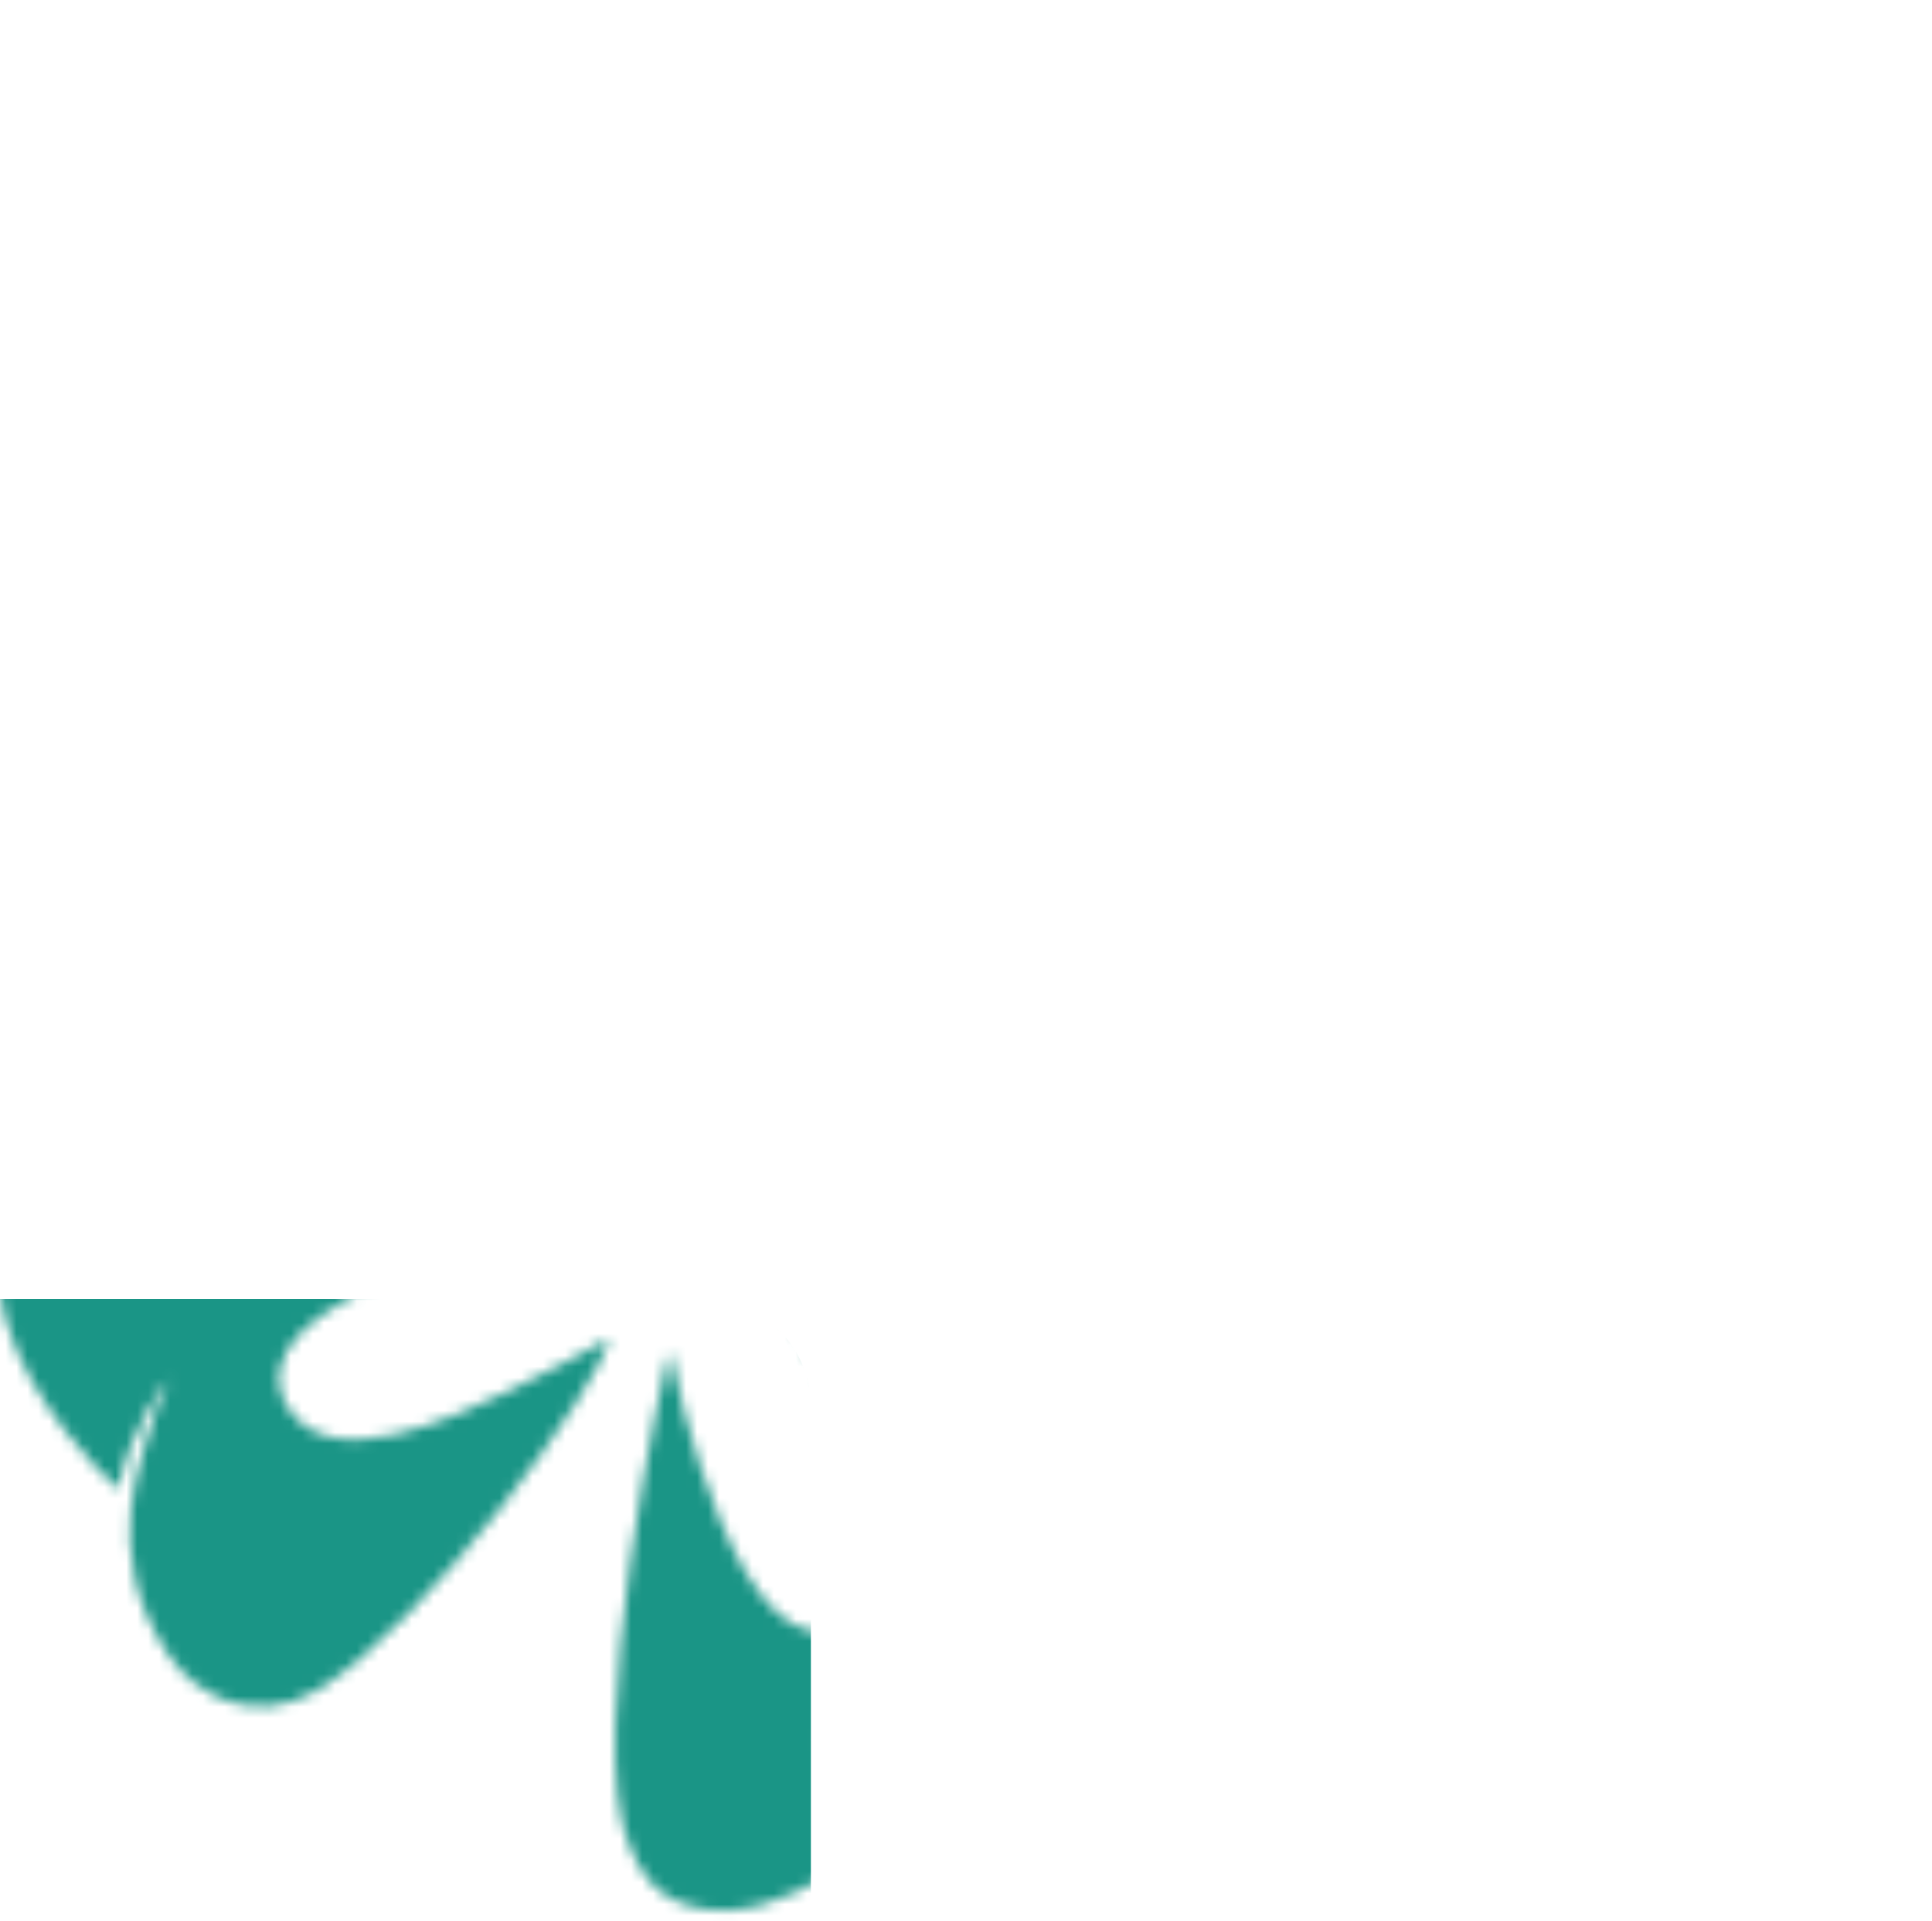 <?xml version="1.0" encoding="UTF-8"?> <svg xmlns="http://www.w3.org/2000/svg" width="176" height="175" viewBox="0 0 176 175" fill="none"><mask id="mask0_1_363" style="mask-type:alpha" maskUnits="userSpaceOnUse" x="0" y="-1" width="176" height="176"><path fill-rule="evenodd" clip-rule="evenodd" d="M62.581 100.806C62.076 98.177 56.252 70.31 46.353 75.982C39.964 79.906 45.571 91.388 47.727 95.934C48.825 98.256 51.94 104.235 52.602 105.253C48.133 104.393 26.812 88.849 20.572 78.809C17.021 72.8 20.245 67.523 23.687 65.201C33.348 58.689 41.903 62.919 45.294 63.758C46.204 63.986 48.864 65.191 48.864 65.191C48.934 64.964 44.118 61.545 38.857 60.586C40.043 59.173 46.679 52.552 54.185 50.368C56.281 49.756 58.516 49.617 60.623 50.181C63.935 51.07 65.31 53.155 66.329 55.734C70.561 65.191 63.065 100.519 62.591 100.786L62.581 100.806Z" fill="#009C91"></path><path fill-rule="evenodd" clip-rule="evenodd" d="M61.053 123.08C61.558 125.709 67.382 153.576 77.282 147.904C83.67 143.98 78.063 132.498 75.907 127.952C74.809 125.63 71.694 119.651 71.032 118.633C75.501 119.493 96.823 135.037 103.073 145.077C106.623 151.086 103.399 156.372 99.957 158.685C90.296 165.197 81.742 160.968 78.35 160.128C77.44 159.9 74.78 158.695 74.78 158.695C74.71 158.922 79.526 162.341 84.787 163.3C83.601 164.713 76.965 171.334 69.469 173.518C67.373 174.13 65.138 174.269 63.031 173.705C59.728 172.816 58.344 170.731 57.335 168.152C53.103 158.685 60.599 123.367 61.073 123.1L61.053 123.08Z" fill="#009C91"></path><path fill-rule="evenodd" clip-rule="evenodd" d="M51.022 111.973C48.392 112.477 20.504 118.297 26.18 128.189C30.107 134.573 41.598 128.97 46.147 126.815C48.471 125.718 54.454 122.606 55.472 121.944C54.612 126.41 39.056 147.716 29.009 153.951C22.996 157.499 17.706 154.277 15.391 150.838C8.874 141.184 13.097 132.636 13.948 129.246C14.175 128.337 15.382 125.679 15.382 125.679C15.154 125.61 11.723 130.422 10.773 135.679C9.359 134.494 2.733 127.863 0.548 120.372C-0.065 118.277 -0.214 116.044 0.36 113.939C1.25 110.629 3.346 109.255 5.918 108.237C15.391 104.008 50.735 111.498 51.002 111.973H51.022Z" fill="#009C91"></path><path fill-rule="evenodd" clip-rule="evenodd" d="M73.474 112.369C76.105 111.865 103.992 106.045 98.316 96.153C94.39 89.769 82.899 95.373 78.35 97.527C76.026 98.624 70.043 101.736 69.024 102.399C69.885 97.932 85.44 76.626 95.487 70.391C101.5 66.843 106.781 70.065 109.105 73.504C115.622 83.159 111.399 91.706 110.549 95.096C110.321 96.005 109.115 98.663 109.115 98.663C109.342 98.732 112.764 93.92 113.723 88.663C115.137 89.849 121.763 96.479 123.949 103.97C124.552 106.065 124.7 108.298 124.136 110.403C123.246 113.704 121.16 115.087 118.579 116.095C109.115 120.324 73.761 112.834 73.494 112.36L73.474 112.369Z" fill="#009C91"></path><path fill-rule="evenodd" clip-rule="evenodd" d="M152.416 157.441L154.196 152.629C154.71 151.225 155.314 150.059 155.996 149.13C156.678 148.201 157.43 147.51 158.241 147.035C159.052 146.561 159.932 146.304 160.852 146.274C161.781 146.235 162.75 146.403 163.749 146.769C164.708 147.124 165.529 147.609 166.212 148.241C166.904 148.873 167.418 149.634 167.754 150.524C168.1 151.423 168.249 152.451 168.189 153.607C168.14 154.763 167.853 156.048 167.339 157.461L165.549 162.293L152.396 157.451L152.416 157.441ZM165.282 155.959C165.579 155.168 165.727 154.427 165.747 153.755C165.757 153.083 165.658 152.47 165.43 151.937C165.203 151.393 164.857 150.929 164.402 150.534C163.947 150.138 163.383 149.822 162.731 149.575C162.088 149.338 161.465 149.229 160.871 149.239C160.278 149.239 159.724 149.387 159.22 149.654C158.716 149.921 158.251 150.316 157.835 150.85C157.42 151.374 157.064 152.036 156.767 152.836L155.729 155.642L164.253 158.785L165.292 155.978L165.282 155.959Z" fill="#00152C"></path><path fill-rule="evenodd" clip-rule="evenodd" d="M166.166 144.386C165.464 144.247 164.821 143.971 164.238 143.546C163.654 143.131 163.17 142.607 162.784 141.965C162.399 141.322 162.141 140.591 162.003 139.751C161.865 138.911 161.904 137.992 162.102 136.994C162.3 136.006 162.626 135.146 163.081 134.405C163.536 133.674 164.08 133.081 164.703 132.626C165.326 132.172 166.018 131.875 166.779 131.717C167.541 131.559 168.312 131.559 169.103 131.717C169.202 131.737 169.311 131.757 169.42 131.786C169.539 131.816 169.637 131.836 169.726 131.875L167.758 141.678C168.095 141.629 168.411 141.51 168.718 141.312C169.024 141.115 169.311 140.848 169.578 140.512C169.845 140.176 170.073 139.771 170.27 139.296C170.468 138.822 170.636 138.288 170.755 137.696C170.874 137.103 170.933 136.49 170.923 135.877C170.923 135.265 170.874 134.662 170.785 134.089L172.95 133.614C173.039 133.98 173.109 134.355 173.158 134.731C173.207 135.107 173.237 135.492 173.237 135.877C173.237 136.273 173.217 136.678 173.178 137.103C173.138 137.528 173.069 137.962 172.98 138.417C172.743 139.583 172.396 140.571 171.942 141.401C171.487 142.221 170.953 142.884 170.34 143.378C169.736 143.872 169.074 144.198 168.362 144.366C167.65 144.534 166.908 144.544 166.156 144.386H166.166ZM167.165 134.207C166.859 134.247 166.562 134.336 166.275 134.484C165.988 134.632 165.721 134.83 165.474 135.087C165.227 135.344 165.019 135.65 164.831 136.016C164.653 136.381 164.515 136.796 164.416 137.261C164.317 137.755 164.287 138.209 164.317 138.634C164.347 139.059 164.426 139.445 164.554 139.791C164.683 140.136 164.851 140.433 165.049 140.68C165.257 140.937 165.484 141.134 165.741 141.283L167.165 134.207Z" fill="#00152C"></path><path fill-rule="evenodd" clip-rule="evenodd" d="M163.919 127.535L164.047 124.887L164.947 124.926C164.581 124.205 164.334 123.513 164.206 122.871C164.077 122.219 164.028 121.586 164.057 120.973C164.097 120.163 164.245 119.432 164.522 118.75C164.789 118.078 165.175 117.495 165.659 117.021C166.154 116.546 166.747 116.181 167.459 115.924C168.171 115.677 168.982 115.568 169.892 115.618L175.084 115.874L174.955 118.513L170.189 118.276C169.605 118.246 169.081 118.305 168.626 118.444C168.161 118.582 167.766 118.799 167.439 119.096C167.113 119.392 166.856 119.748 166.668 120.183C166.48 120.618 166.371 121.102 166.352 121.645C166.342 121.932 166.352 122.229 166.401 122.535C166.45 122.841 166.52 123.138 166.609 123.434C166.708 123.731 166.826 124.017 166.985 124.294C167.133 124.571 167.311 124.827 167.509 125.055L174.629 125.401L174.5 128.049L163.929 127.525L163.919 127.535Z" fill="#00152C"></path><path fill-rule="evenodd" clip-rule="evenodd" d="M166.166 110.093L166.344 112.643L164.356 112.791L164.178 110.241L160.895 110.469L160.707 107.82L163.99 107.593L163.812 105.043L165.8 104.905L165.978 107.455L174.542 106.842L174.73 109.49L166.166 110.093Z" fill="#00152C"></path><path fill-rule="evenodd" clip-rule="evenodd" d="M170.791 101.518C170.296 101.616 169.822 101.597 169.367 101.458C168.912 101.32 168.497 101.063 168.121 100.688C167.745 100.312 167.409 99.818 167.122 99.195C166.835 98.583 166.608 97.842 166.45 96.972C166.331 96.33 166.242 95.648 166.202 94.927C166.163 94.205 166.163 93.444 166.212 92.654C165.886 92.743 165.609 92.901 165.362 93.128C165.114 93.355 164.917 93.632 164.778 93.978C164.64 94.314 164.551 94.709 164.521 95.164C164.491 95.608 164.521 96.102 164.63 96.646C164.689 96.942 164.768 97.259 164.867 97.604C164.966 97.95 165.095 98.306 165.233 98.662C165.381 99.027 165.53 99.383 165.708 99.729C165.886 100.075 166.074 100.391 166.281 100.678L164.294 101.883C164.076 101.518 163.868 101.122 163.661 100.697C163.453 100.273 163.265 99.828 163.097 99.373C162.919 98.919 162.771 98.464 162.632 98C162.494 97.535 162.385 97.091 162.296 96.646C161.92 94.699 162.148 93.168 162.959 92.031C163.77 90.895 165.203 90.134 167.251 89.739L171.78 88.879L172.274 91.487L171.295 91.675C171.503 91.912 171.711 92.179 171.908 92.476C172.106 92.772 172.294 93.088 172.482 93.444C172.66 93.8 172.818 94.185 172.966 94.61C173.115 95.025 173.233 95.48 173.322 95.964C173.481 96.774 173.53 97.506 173.471 98.148C173.411 98.79 173.263 99.353 173.036 99.828C172.808 100.302 172.492 100.678 172.116 100.964C171.74 101.251 171.295 101.449 170.811 101.537L170.791 101.518ZM170.178 98.79C170.346 98.761 170.504 98.682 170.643 98.563C170.781 98.444 170.89 98.276 170.979 98.059C171.058 97.842 171.107 97.575 171.127 97.259C171.147 96.942 171.107 96.567 171.028 96.142C170.939 95.687 170.811 95.253 170.652 94.838C170.484 94.422 170.306 94.047 170.099 93.701C169.891 93.355 169.673 93.049 169.436 92.782C169.199 92.515 168.971 92.298 168.744 92.14L168.289 92.229C168.249 92.644 168.239 93.059 168.23 93.464C168.23 93.869 168.23 94.254 168.259 94.62C168.279 94.986 168.319 95.322 168.358 95.638C168.398 95.954 168.447 96.231 168.487 96.468C168.576 96.952 168.694 97.357 168.813 97.664C168.942 97.97 169.07 98.217 169.218 98.395C169.367 98.573 169.515 98.692 169.683 98.741C169.841 98.8 170.01 98.81 170.168 98.78L170.178 98.79Z" fill="#00152C"></path><path d="M155.329 85.815L156.094 88.351L170.335 84.063L169.57 81.527L155.329 85.815Z" fill="#00152C"></path><path fill-rule="evenodd" clip-rule="evenodd" d="M152.87 76.131L150.566 71.546C149.894 70.202 149.449 68.967 149.241 67.84C149.033 66.704 149.033 65.686 149.241 64.767C149.449 63.848 149.864 63.038 150.467 62.336C151.071 61.635 151.852 61.041 152.811 60.567C153.721 60.113 154.641 59.846 155.57 59.777C156.5 59.708 157.41 59.846 158.3 60.212C159.19 60.577 160.04 61.17 160.851 62C161.662 62.83 162.404 63.917 163.076 65.251L165.38 69.856L152.851 76.131H152.87ZM160.584 65.736C160.208 64.975 159.773 64.362 159.288 63.888C158.804 63.413 158.29 63.077 157.746 62.87C157.202 62.672 156.618 62.593 156.015 62.662C155.412 62.721 154.799 62.909 154.176 63.225C153.563 63.532 153.058 63.907 152.663 64.352C152.267 64.787 151.99 65.291 151.832 65.844C151.674 66.398 151.654 67.01 151.753 67.672C151.852 68.334 152.089 69.046 152.475 69.807L153.82 72.485L161.939 68.413L160.594 65.736H160.584Z" fill="#00152C"></path><path fill-rule="evenodd" clip-rule="evenodd" d="M146.006 59.447C146.154 59.664 146.253 59.891 146.302 60.109C146.352 60.326 146.372 60.534 146.342 60.731C146.312 60.929 146.253 61.107 146.154 61.265C146.055 61.423 145.927 61.562 145.768 61.66C145.6 61.769 145.422 61.838 145.244 61.858C145.056 61.878 144.869 61.858 144.681 61.809C144.493 61.749 144.315 61.66 144.137 61.522C143.959 61.384 143.801 61.206 143.652 60.988C143.504 60.761 143.405 60.544 143.356 60.326C143.306 60.109 143.286 59.901 143.316 59.704C143.336 59.516 143.405 59.338 143.504 59.17C143.603 59.012 143.731 58.874 143.899 58.765C144.058 58.656 144.236 58.597 144.424 58.567C144.611 58.547 144.799 58.567 144.987 58.617C145.175 58.676 145.363 58.765 145.541 58.903C145.719 59.042 145.877 59.219 146.026 59.447H146.006ZM147.944 59.773L146.5 57.549L155.371 51.788L156.815 54.012L147.944 59.773Z" fill="#00152C"></path><path fill-rule="evenodd" clip-rule="evenodd" d="M153.074 45.33C152.956 44.994 152.817 44.668 152.669 44.352C152.511 44.036 152.352 43.729 152.184 43.443C152.016 43.156 151.848 42.889 151.68 42.652C151.512 42.405 151.344 42.198 151.205 42.01C150.76 41.466 150.305 41.041 149.841 40.745C149.386 40.449 148.931 40.251 148.486 40.162C148.041 40.073 147.625 40.073 147.21 40.182C146.805 40.291 146.439 40.468 146.112 40.735L145.756 41.022C146.023 41.101 146.3 41.209 146.607 41.358C146.913 41.506 147.22 41.684 147.526 41.901C147.843 42.119 148.15 42.366 148.456 42.642C148.763 42.919 149.059 43.225 149.336 43.561C149.88 44.233 150.286 44.935 150.543 45.676C150.8 46.407 150.918 47.129 150.899 47.85C150.869 48.562 150.701 49.243 150.375 49.896C150.058 50.548 149.583 51.121 148.96 51.625C148.328 52.139 147.645 52.485 146.923 52.663C146.211 52.831 145.489 52.85 144.767 52.722C144.046 52.584 143.353 52.297 142.661 51.872C141.979 51.437 141.356 50.874 140.792 50.182C140.555 49.886 140.327 49.58 140.129 49.253C139.932 48.927 139.754 48.611 139.605 48.285C139.457 47.969 139.328 47.653 139.229 47.346C139.131 47.04 139.061 46.753 139.022 46.486L138.428 46.971L136.757 44.915L144.036 39.026C144.787 38.423 145.539 37.998 146.3 37.761C147.062 37.524 147.813 37.464 148.565 37.583C149.316 37.701 150.048 38.008 150.78 38.492C151.512 38.976 152.214 39.638 152.896 40.478C153.144 40.775 153.381 41.101 153.618 41.447C153.856 41.792 154.083 42.148 154.301 42.514C154.518 42.88 154.726 43.255 154.914 43.621C155.102 43.996 155.27 44.362 155.418 44.727L153.055 45.37L153.074 45.33ZM147.19 49.461C147.517 49.194 147.774 48.878 147.962 48.512C148.15 48.147 148.248 47.751 148.258 47.326C148.278 46.901 148.209 46.467 148.051 46.022C147.892 45.577 147.635 45.133 147.279 44.698C147.052 44.411 146.795 44.154 146.518 43.917C146.241 43.68 145.944 43.472 145.638 43.295C145.331 43.117 145.015 42.968 144.698 42.86C144.372 42.751 144.065 42.672 143.759 42.652L141.049 44.846C141.049 45.192 141.089 45.528 141.158 45.854C141.227 46.18 141.326 46.496 141.445 46.793C141.563 47.089 141.712 47.386 141.87 47.653C142.038 47.929 142.206 48.176 142.394 48.413C142.78 48.888 143.185 49.253 143.61 49.53C144.036 49.797 144.451 49.965 144.876 50.044C145.301 50.123 145.707 50.113 146.102 50.014C146.498 49.916 146.864 49.728 147.19 49.471V49.461Z" fill="#00152C"></path><path fill-rule="evenodd" clip-rule="evenodd" d="M132.337 42.59C132.525 42.778 132.663 42.966 132.762 43.174C132.861 43.371 132.921 43.579 132.93 43.776C132.94 43.974 132.921 44.162 132.861 44.34C132.802 44.517 132.703 44.676 132.565 44.814C132.426 44.952 132.268 45.051 132.09 45.12C131.912 45.18 131.724 45.209 131.536 45.19C131.338 45.17 131.141 45.12 130.943 45.022C130.745 44.923 130.547 44.784 130.359 44.597C130.171 44.409 130.023 44.211 129.924 44.004C129.825 43.796 129.776 43.608 129.756 43.411C129.736 43.213 129.756 43.035 129.825 42.857C129.885 42.679 129.993 42.521 130.132 42.383C130.27 42.245 130.419 42.146 130.597 42.087C130.775 42.027 130.963 41.998 131.16 42.008C131.358 42.027 131.556 42.077 131.764 42.175C131.971 42.274 132.159 42.413 132.357 42.61L132.337 42.59ZM134.295 42.502L141.771 35.021L139.892 33.143L132.416 40.624L134.295 42.502Z" fill="#00152C"></path><path fill-rule="evenodd" clip-rule="evenodd" d="M129.757 35.454L131.695 37.114L130.399 38.626L128.461 36.966L126.325 39.466L124.308 37.747L126.444 35.247L124.505 33.586L125.801 32.075L127.739 33.735L133.327 27.213L135.344 28.932L129.757 35.454Z" fill="#00152C"></path><path fill-rule="evenodd" clip-rule="evenodd" d="M126.886 26.141C126.609 26.566 126.253 26.892 125.837 27.109C125.422 27.337 124.947 27.445 124.413 27.455C123.879 27.455 123.286 27.346 122.653 27.119C122.01 26.892 121.328 26.536 120.596 26.042C120.052 25.676 119.508 25.261 118.964 24.787C118.421 24.313 117.887 23.779 117.353 23.186C117.194 23.483 117.105 23.789 117.095 24.125C117.076 24.461 117.145 24.797 117.283 25.133C117.422 25.479 117.649 25.815 117.946 26.151C118.243 26.487 118.618 26.803 119.073 27.109C119.32 27.277 119.607 27.445 119.924 27.613C120.24 27.781 120.576 27.939 120.942 28.098C121.298 28.256 121.664 28.384 122.03 28.503C122.396 28.621 122.762 28.71 123.108 28.76L122.574 31.013C122.159 30.914 121.733 30.785 121.288 30.627C120.843 30.469 120.398 30.301 119.953 30.104C119.508 29.906 119.073 29.698 118.648 29.471C118.223 29.244 117.827 29.007 117.451 28.76C115.81 27.663 114.86 26.427 114.623 25.054C114.386 23.68 114.841 22.129 115.998 20.39L118.559 16.555L120.764 18.028L120.21 18.858C120.527 18.878 120.863 18.917 121.209 18.977C121.555 19.036 121.921 19.125 122.307 19.253C122.683 19.372 123.078 19.53 123.474 19.727C123.87 19.915 124.275 20.152 124.69 20.419C125.383 20.874 125.926 21.348 126.352 21.852C126.767 22.346 127.074 22.84 127.242 23.334C127.41 23.828 127.469 24.313 127.41 24.787C127.35 25.261 127.182 25.706 126.896 26.121L126.886 26.141ZM124.512 24.669C124.611 24.52 124.661 24.362 124.68 24.184C124.69 24.006 124.651 23.809 124.552 23.591C124.453 23.384 124.295 23.157 124.087 22.929C123.869 22.702 123.583 22.455 123.217 22.218C122.831 21.961 122.436 21.743 122.02 21.575C121.615 21.407 121.209 21.269 120.824 21.17C120.438 21.072 120.062 21.022 119.706 20.992C119.35 20.973 119.044 20.992 118.767 21.032L118.51 21.417C118.786 21.734 119.063 22.04 119.35 22.326C119.637 22.613 119.914 22.87 120.201 23.107C120.477 23.344 120.745 23.562 121.002 23.75C121.259 23.937 121.486 24.105 121.684 24.234C122.099 24.51 122.455 24.708 122.772 24.837C123.078 24.965 123.355 25.044 123.583 25.064C123.81 25.084 124.008 25.064 124.156 24.975C124.305 24.896 124.433 24.787 124.522 24.659L124.512 24.669Z" fill="#00152C"></path><path d="M104.867 26.116L107.212 27.351L114.151 14.205L111.806 12.97L104.867 26.116Z" fill="#00152C"></path><path fill-rule="evenodd" clip-rule="evenodd" d="M98.632 11.473C98.236 11.048 97.821 10.642 97.395 10.267C96.97 9.891 96.505 9.536 96.021 9.219C95.536 8.903 95.012 8.607 94.439 8.34C93.875 8.073 93.262 7.836 92.589 7.619C91.788 7.362 91.086 7.204 90.483 7.124C89.89 7.055 89.375 7.055 88.96 7.124C88.545 7.194 88.218 7.332 87.971 7.54C87.724 7.747 87.556 7.994 87.457 8.3C87.308 8.785 87.388 9.229 87.704 9.644C88.02 10.05 88.604 10.395 89.445 10.662C89.811 10.781 90.216 10.88 90.641 10.959C91.066 11.038 91.492 11.117 91.937 11.196C92.372 11.275 92.807 11.354 93.222 11.433C93.647 11.512 94.033 11.611 94.399 11.729C94.992 11.917 95.546 12.174 96.05 12.5C96.545 12.826 96.96 13.212 97.287 13.656C97.613 14.101 97.831 14.585 97.93 15.129C98.038 15.672 97.989 16.245 97.791 16.858C97.672 17.224 97.514 17.57 97.297 17.896C97.079 18.222 96.812 18.518 96.496 18.775C96.169 19.032 95.793 19.25 95.358 19.418C94.923 19.586 94.429 19.704 93.865 19.754C93.311 19.803 92.688 19.783 92.006 19.694C91.323 19.605 90.572 19.427 89.741 19.171C89.138 18.983 88.555 18.756 87.971 18.499C87.388 18.242 86.824 17.965 86.29 17.669C85.756 17.372 85.252 17.046 84.777 16.71C84.302 16.374 83.867 16.028 83.472 15.682L85.35 13.874C85.677 14.16 86.033 14.437 86.418 14.714C86.804 14.991 87.219 15.257 87.665 15.504C88.109 15.751 88.564 15.989 89.049 16.206C89.534 16.423 90.038 16.621 90.562 16.789C91.304 17.026 91.937 17.165 92.461 17.214C92.975 17.253 93.4 17.244 93.737 17.165C94.073 17.085 94.33 16.957 94.508 16.789C94.686 16.611 94.805 16.423 94.874 16.226C95.002 15.83 94.923 15.445 94.646 15.079C94.369 14.714 93.865 14.417 93.123 14.18C92.827 14.091 92.481 14.002 92.085 13.923C91.689 13.844 91.264 13.765 90.829 13.676C90.394 13.597 89.939 13.508 89.484 13.409C89.029 13.31 88.594 13.202 88.179 13.063C87.397 12.816 86.725 12.51 86.171 12.135C85.618 11.769 85.192 11.354 84.886 10.899C84.579 10.445 84.391 9.951 84.332 9.417C84.272 8.883 84.332 8.33 84.51 7.757C84.757 6.986 85.153 6.364 85.697 5.869C86.24 5.385 86.913 5.039 87.694 4.832C88.485 4.624 89.375 4.565 90.374 4.644C91.373 4.723 92.441 4.941 93.578 5.306C94.33 5.543 95.052 5.82 95.744 6.146C96.426 6.462 97.079 6.818 97.682 7.204C98.285 7.589 98.849 7.994 99.363 8.419C99.878 8.854 100.352 9.289 100.768 9.743L98.632 11.482V11.473Z" fill="#00152C"></path><path fill-rule="evenodd" clip-rule="evenodd" d="M78.51 10.546L81.032 10.99L80.686 12.947L78.174 12.502L77.601 15.743L74.99 15.289L75.554 12.048L73.042 11.613L73.378 9.646L75.9 10.091L77.383 1.632L79.994 2.096L78.51 10.546Z" fill="#00152C"></path><path fill-rule="evenodd" clip-rule="evenodd" d="M70.391 11.185L67.75 11.047L68.027 5.899C68.057 5.404 68.027 4.96 67.938 4.555C67.849 4.149 67.691 3.794 67.444 3.487C67.196 3.191 66.87 2.944 66.445 2.766C66.02 2.588 65.486 2.479 64.843 2.44C64.536 2.42 64.23 2.44 63.913 2.489C63.597 2.539 63.29 2.608 63.003 2.717C62.707 2.815 62.44 2.944 62.183 3.092C61.925 3.24 61.708 3.408 61.52 3.586L61.134 10.701L58.484 10.563L59.048 -0.001L61.698 0.137L61.649 1.037C62.321 0.681 62.984 0.444 63.656 0.315C64.319 0.187 64.952 0.137 65.535 0.167C66.504 0.216 67.325 0.384 67.997 0.651C68.67 0.918 69.224 1.294 69.639 1.758C70.054 2.222 70.341 2.786 70.509 3.448C70.677 4.1 70.737 4.851 70.697 5.681L70.4 11.205L70.391 11.185Z" fill="#00152C"></path><path fill-rule="evenodd" clip-rule="evenodd" d="M55.169 5.228C55.248 6.068 55.169 6.839 54.912 7.541C54.664 8.242 54.279 8.865 53.765 9.398C53.25 9.932 52.627 10.357 51.886 10.693C51.144 11.019 50.333 11.236 49.433 11.316C49.057 11.355 48.672 11.365 48.296 11.355C47.92 11.345 47.554 11.306 47.208 11.256C46.862 11.207 46.526 11.138 46.219 11.049C45.913 10.96 45.626 10.861 45.389 10.742L45.863 15.772L43.223 16.019L41.819 1.216L44.459 0.969L44.548 1.957C44.765 1.779 45.023 1.602 45.329 1.424C45.636 1.256 45.962 1.098 46.308 0.949C46.664 0.811 47.03 0.692 47.416 0.584C47.801 0.485 48.177 0.416 48.563 0.386C49.453 0.297 50.284 0.356 51.065 0.544C51.836 0.732 52.509 1.048 53.092 1.463C53.676 1.888 54.14 2.422 54.506 3.054C54.872 3.687 55.09 4.408 55.169 5.208V5.228ZM52.39 5.495C52.35 5.07 52.232 4.685 52.024 4.319C51.816 3.963 51.549 3.657 51.203 3.4C50.857 3.143 50.452 2.965 49.987 2.837C49.522 2.718 49.008 2.679 48.454 2.738C48.098 2.768 47.742 2.837 47.396 2.946C47.04 3.044 46.714 3.173 46.387 3.331C46.071 3.489 45.774 3.667 45.507 3.874C45.23 4.082 45.003 4.299 44.805 4.546L45.151 8.193C45.438 8.381 45.735 8.539 46.051 8.657C46.367 8.776 46.674 8.875 47 8.934C47.317 9.003 47.643 9.043 47.96 9.053C48.276 9.062 48.583 9.053 48.889 9.033C49.492 8.973 50.026 8.845 50.481 8.637C50.936 8.43 51.312 8.163 51.609 7.847C51.905 7.531 52.123 7.175 52.261 6.77C52.4 6.365 52.449 5.94 52.4 5.485L52.39 5.495Z" fill="#00152C"></path><path fill-rule="evenodd" clip-rule="evenodd" d="M38.224 14.213C38.481 14.163 38.718 14.153 38.946 14.183C39.163 14.213 39.361 14.282 39.539 14.371C39.707 14.47 39.856 14.588 39.964 14.737C40.073 14.885 40.152 15.053 40.192 15.241C40.231 15.428 40.231 15.616 40.192 15.804C40.142 15.992 40.063 16.15 39.945 16.308C39.826 16.456 39.668 16.594 39.47 16.713C39.282 16.832 39.055 16.911 38.797 16.96C38.531 17.009 38.293 17.019 38.066 16.99C37.838 16.96 37.641 16.901 37.472 16.802C37.304 16.713 37.156 16.584 37.047 16.436C36.938 16.288 36.859 16.11 36.82 15.922C36.78 15.735 36.79 15.547 36.83 15.369C36.879 15.191 36.958 15.013 37.077 14.865C37.196 14.707 37.354 14.579 37.551 14.46C37.739 14.351 37.977 14.262 38.234 14.203L38.224 14.213ZM39.242 12.533L36.642 13.057L34.545 2.691L37.146 2.167L39.233 12.533H39.242Z" fill="#00152C"></path><path fill-rule="evenodd" clip-rule="evenodd" d="M31.993 8.51C32.22 9.231 32.279 9.962 32.191 10.684C32.092 11.405 31.844 12.097 31.449 12.739C31.053 13.382 30.509 13.964 29.827 14.478C29.135 14.992 28.314 15.397 27.345 15.704C26.376 16.01 25.466 16.139 24.605 16.109C23.745 16.079 22.974 15.911 22.282 15.605C21.589 15.299 20.996 14.883 20.502 14.34C20.007 13.796 19.651 13.164 19.424 12.443C19.196 11.721 19.127 10.99 19.226 10.269C19.325 9.547 19.572 8.856 19.968 8.213C20.363 7.571 20.907 6.988 21.589 6.474C22.272 5.96 23.102 5.555 24.072 5.249C25.041 4.952 25.95 4.814 26.801 4.844C27.661 4.873 28.433 5.041 29.125 5.348C29.817 5.654 30.41 6.069 30.905 6.612C31.399 7.156 31.755 7.788 31.983 8.51H31.993ZM29.332 9.34C29.204 8.935 29.006 8.579 28.729 8.263C28.452 7.946 28.116 7.709 27.721 7.521C27.325 7.344 26.87 7.245 26.376 7.215C25.881 7.195 25.337 7.274 24.774 7.442C24.2 7.62 23.715 7.857 23.32 8.164C22.924 8.47 22.608 8.806 22.39 9.182C22.163 9.557 22.024 9.943 21.985 10.358C21.935 10.773 21.975 11.178 22.104 11.583C22.232 11.988 22.43 12.344 22.707 12.66C22.984 12.976 23.32 13.223 23.715 13.401C24.111 13.579 24.566 13.678 25.06 13.708C25.555 13.727 26.089 13.658 26.662 13.48C27.236 13.302 27.721 13.065 28.116 12.759C28.512 12.453 28.828 12.117 29.046 11.741C29.273 11.366 29.412 10.97 29.451 10.555C29.501 10.14 29.451 9.735 29.332 9.33V9.34Z" fill="#00152C"></path></mask><g mask="url(#mask0_1_363)"><rect x="-52.011" y="397.994" width="279.651" height="125.881" rx="9.809" transform="rotate(-90 -52.011 397.994)" fill="#1A9586"></rect></g></svg> 